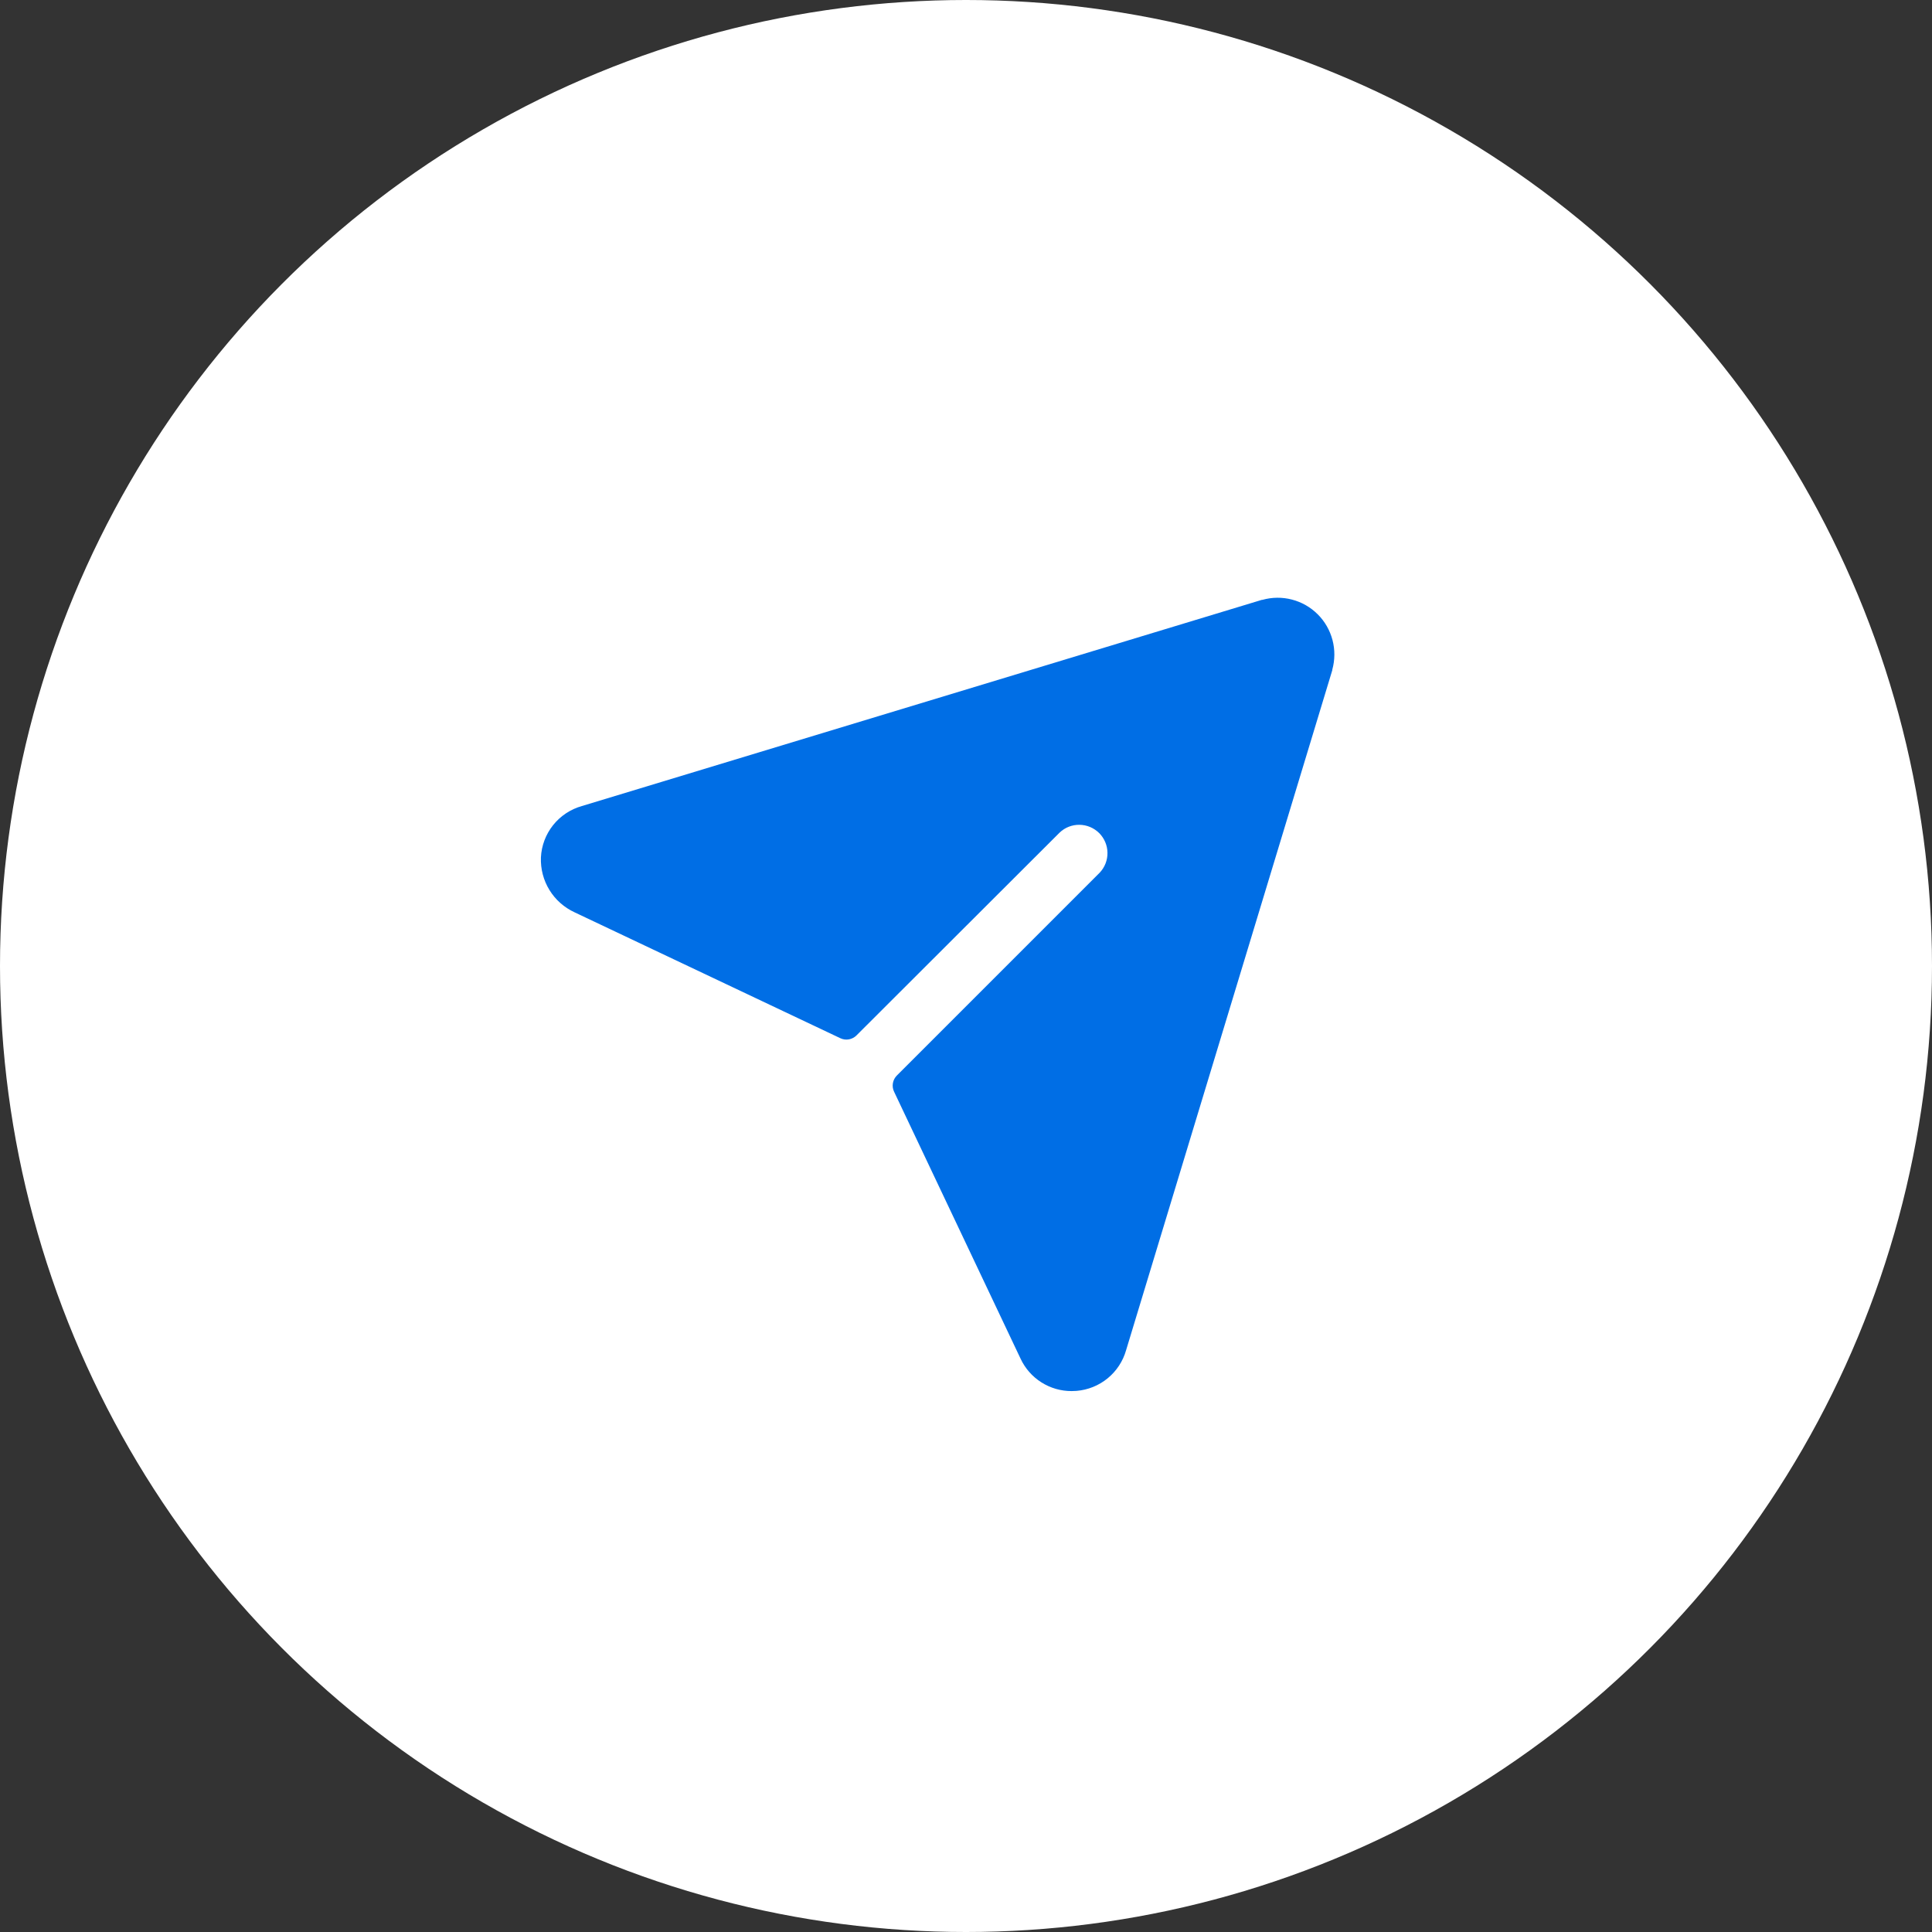 <?xml version="1.0" encoding="UTF-8"?> <svg xmlns="http://www.w3.org/2000/svg" width="49" height="49" viewBox="0 0 49 49" fill="none"><rect x="0" y="0" width="49" height="49" fill="#333333" stroke="none"/><circle cx="24.5" cy="24.5" r="24.5" fill="white"></circle><path d="M33.79 16.984C33.79 16.984 33.79 16.993 33.79 16.997L28.561 34.242C28.482 34.522 28.319 34.771 28.094 34.956C27.869 35.141 27.593 35.252 27.303 35.276C27.262 35.279 27.22 35.281 27.179 35.281C26.907 35.282 26.641 35.205 26.411 35.059C26.182 34.914 25.999 34.706 25.884 34.459L22.675 27.686C22.643 27.619 22.633 27.544 22.646 27.471C22.659 27.398 22.694 27.33 22.746 27.278L27.891 22.133C28.02 21.997 28.091 21.816 28.088 21.628C28.086 21.441 28.01 21.262 27.878 21.129C27.745 20.997 27.566 20.921 27.379 20.919C27.191 20.916 27.01 20.987 26.875 21.116L21.722 26.261C21.67 26.313 21.602 26.348 21.529 26.361C21.456 26.374 21.381 26.364 21.314 26.332L14.576 23.14C14.311 23.018 14.088 22.822 13.936 22.574C13.783 22.326 13.708 22.038 13.719 21.747C13.733 21.448 13.842 21.161 14.028 20.927C14.215 20.693 14.47 20.524 14.758 20.443L32.003 15.214H32.016C32.262 15.145 32.521 15.142 32.768 15.207C33.015 15.271 33.24 15.4 33.42 15.58C33.601 15.76 33.73 15.985 33.795 16.232C33.86 16.479 33.858 16.738 33.79 16.984Z" fill="#006EE5"></path></svg> 
